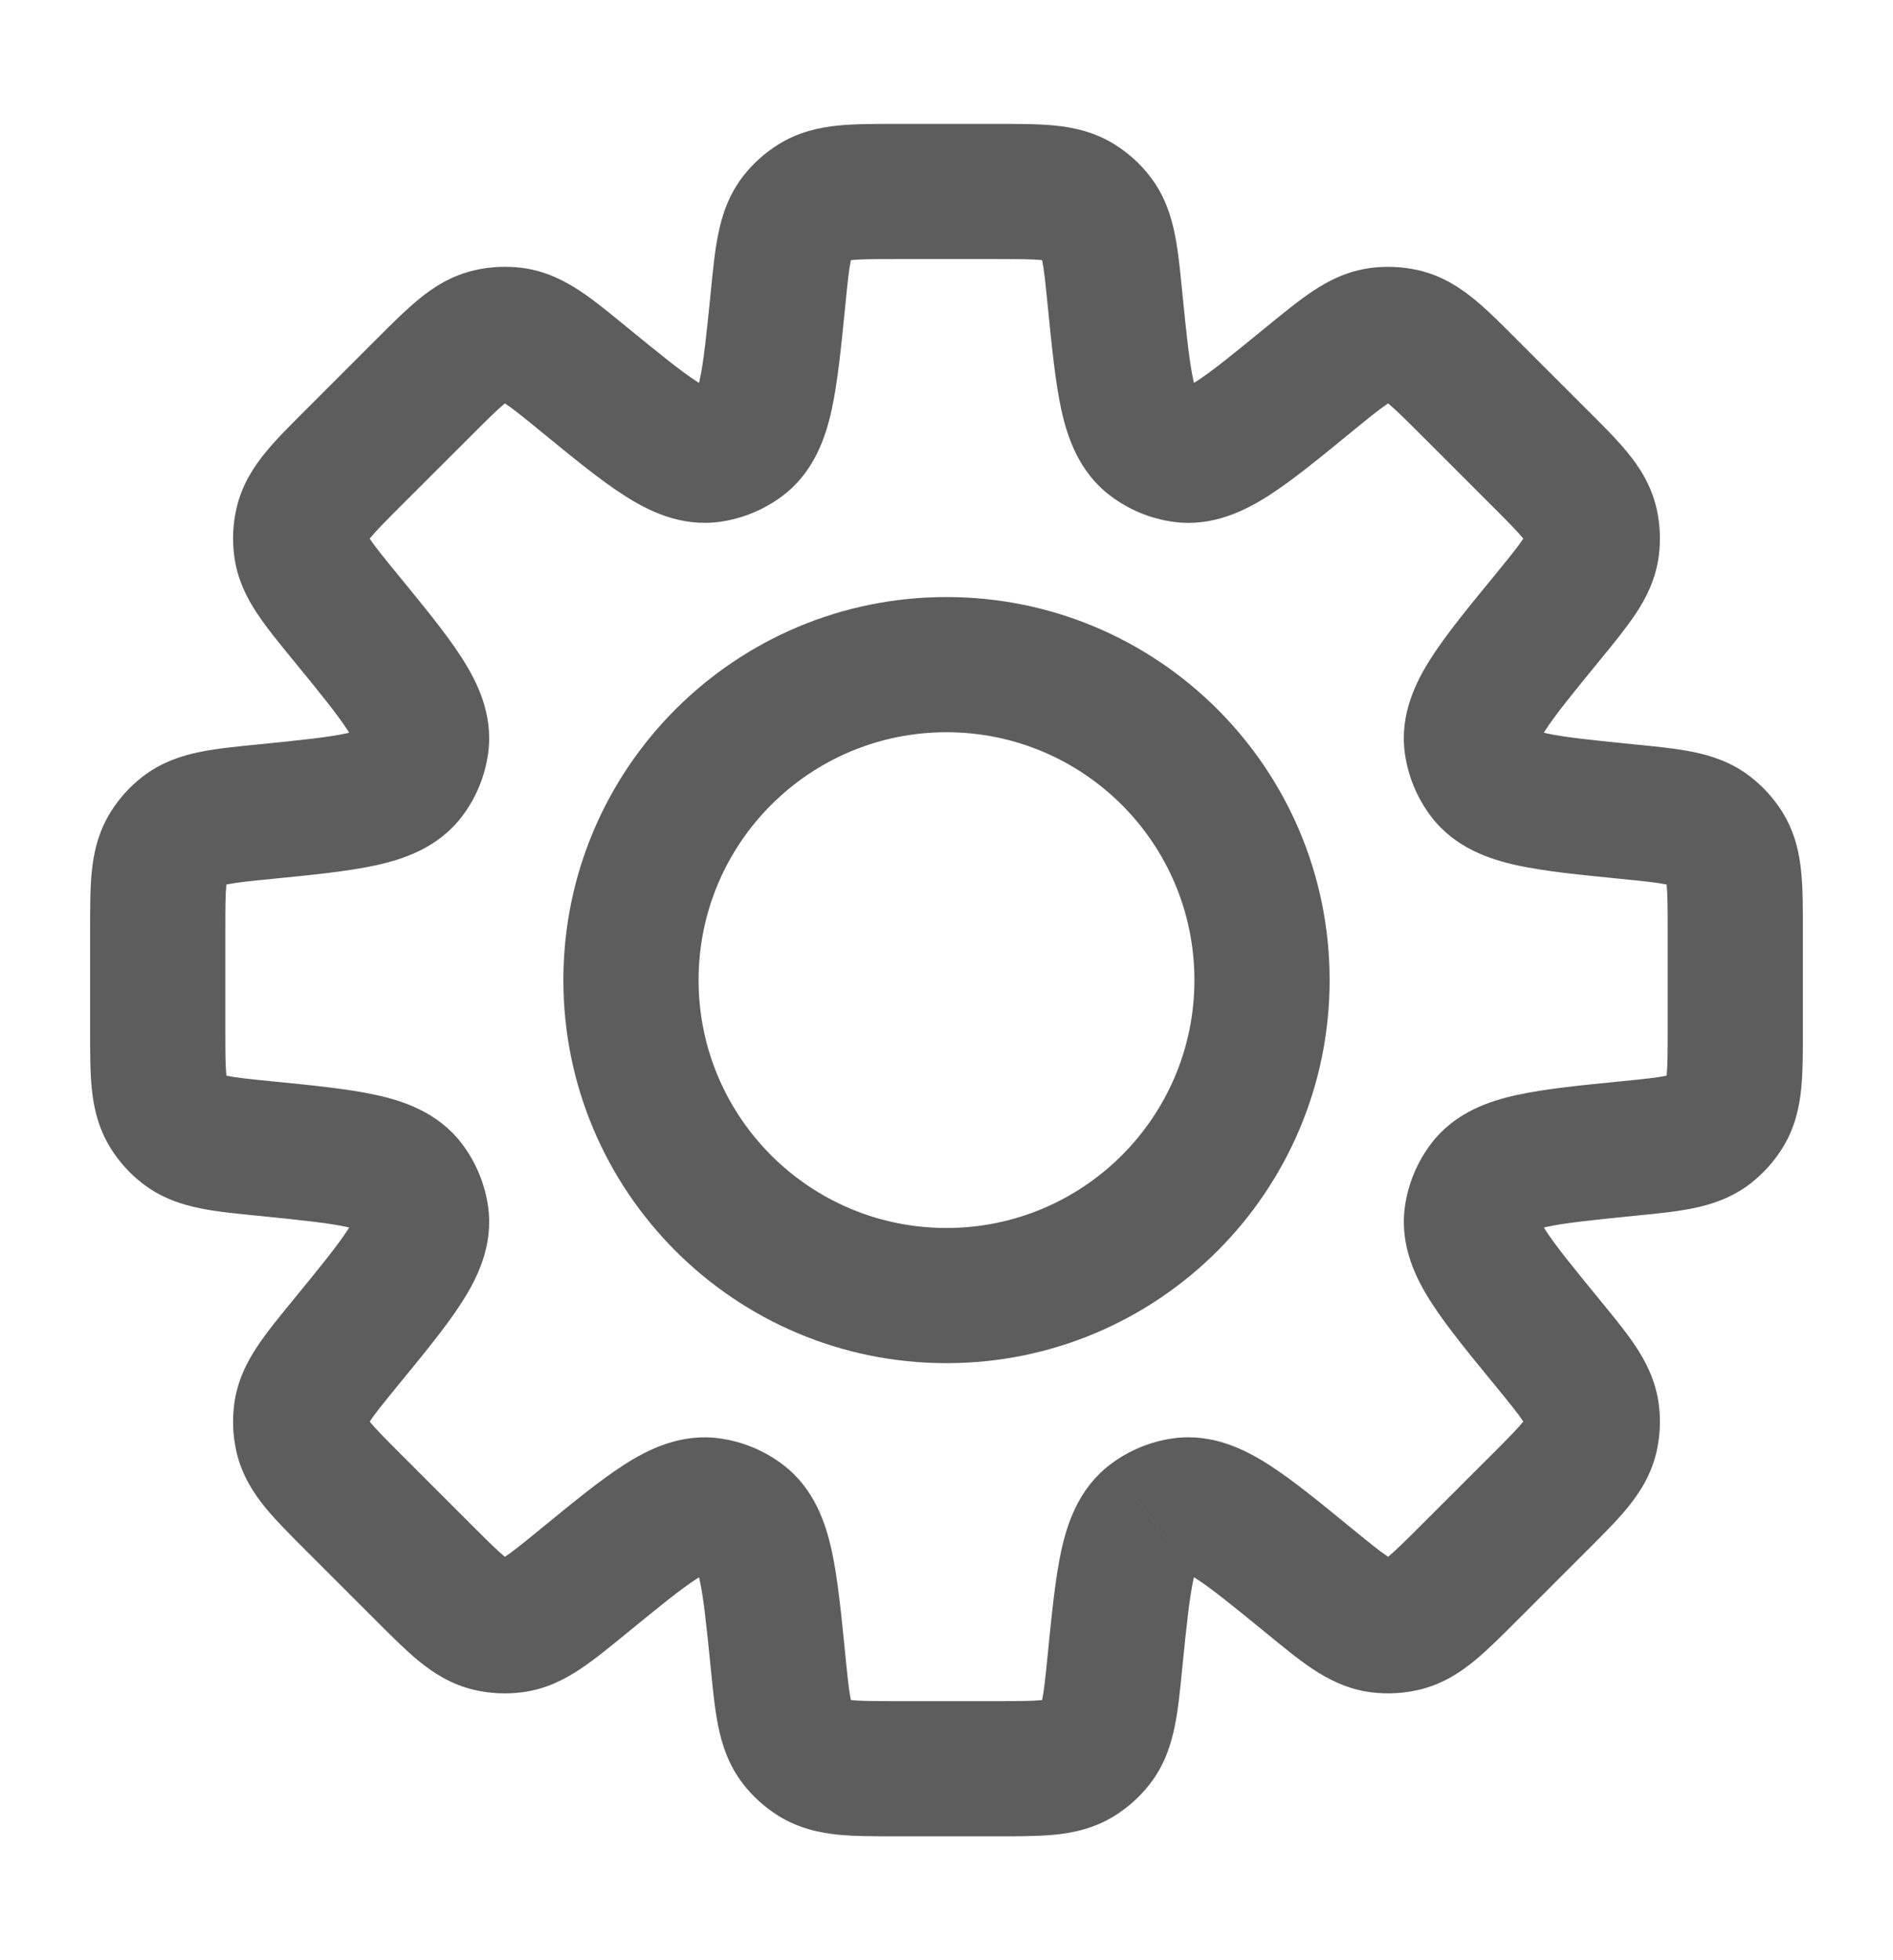<svg width="28" height="29" viewBox="0 0 28 29" fill="none" xmlns="http://www.w3.org/2000/svg">
<path d="M16.492 4.422L17.487 4.322V4.322L16.492 4.422ZM16.217 3.219L17.006 2.605V2.605L16.217 3.219ZM17.026 6.537L16.423 7.334L16.423 7.334L17.026 6.537ZM17.491 6.73L17.629 5.739L17.629 5.739L17.491 6.73ZM19.364 5.611L19.997 6.385V6.385L19.364 5.611ZM20.409 4.955L20.285 3.963L20.409 4.955ZM20.754 4.972L20.532 5.948L20.532 5.948L20.754 4.972ZM21.728 5.729L22.435 5.022L22.435 5.022L21.728 5.729ZM22.771 6.772L23.478 6.065V6.065L22.771 6.772ZM23.527 7.746L22.552 7.968L22.552 7.968L23.527 7.746ZM23.545 8.091L24.537 8.215L24.537 8.215L23.545 8.091ZM22.889 9.136L23.663 9.769L23.663 9.769L22.889 9.136ZM21.77 11.009L22.761 10.871V10.871L21.77 11.009ZM21.963 11.474L22.761 10.871V10.871L21.963 11.474ZM24.078 12.008L23.979 13.003H23.979L24.078 12.008ZM25.281 12.283L24.667 13.072L24.667 13.072L25.281 12.283ZM25.513 12.539L24.667 13.072L24.667 13.072L25.513 12.539ZM25.513 16.461L24.667 15.928L24.667 15.928L25.513 16.461ZM25.281 16.718L25.895 17.507V17.507L25.281 16.718ZM24.078 16.992L24.178 17.987H24.178L24.078 16.992ZM21.964 17.526L22.761 18.129L22.761 18.129L21.964 17.526ZM21.771 17.991L20.78 17.854V17.854L21.771 17.991ZM22.889 19.864L22.115 20.497L22.889 19.864ZM23.545 20.908L22.552 21.032L22.552 21.032L23.545 20.908ZM23.527 21.254L22.552 21.032V21.032L23.527 21.254ZM20.754 24.027L20.976 25.002L20.976 25.002L20.754 24.027ZM20.409 24.044L20.285 25.037L20.409 24.044ZM19.364 23.388L19.997 22.614V22.614L19.364 23.388ZM17.491 22.27L17.354 21.279H17.354L17.491 22.27ZM17.026 22.463L17.629 23.261L17.629 23.26L17.026 22.463ZM16.492 24.578L15.497 24.479L16.492 24.578ZM16.217 25.781L17.006 26.395L17.006 26.395L16.217 25.781ZM15.961 26.013L15.428 25.167L15.428 25.167L15.961 26.013ZM12.039 26.013L12.572 25.167L12.572 25.167L12.039 26.013ZM11.783 25.781L12.572 25.167L12.572 25.167L11.783 25.781ZM11.508 24.578L10.513 24.678L11.508 24.578ZM10.974 22.463L11.577 21.666L11.577 21.666L10.974 22.463ZM10.509 22.27L10.646 21.28H10.646L10.509 22.27ZM8.636 23.389L8.002 22.615L8.636 23.389ZM7.591 24.045L7.715 25.037H7.715L7.591 24.045ZM7.246 24.028L7.024 25.003L7.024 25.003L7.246 24.028ZM6.272 23.271L5.519 23.929L5.541 23.954L5.564 23.978L6.272 23.271ZM6.272 23.271L7.024 22.612L7.002 22.587L6.979 22.564L6.272 23.271ZM5.229 22.228L4.522 22.936H4.522L5.229 22.228ZM5.229 22.228L4.522 22.936L4.522 22.936L5.229 22.228ZM4.472 21.254L3.497 21.476L3.497 21.476L4.472 21.254ZM4.455 20.909L3.463 20.785L3.463 20.785L4.455 20.909ZM5.111 19.864L4.359 19.206L4.348 19.218L4.337 19.231L5.111 19.864ZM5.111 19.864L5.864 20.523L5.875 20.51L5.885 20.497L5.111 19.864ZM6.229 17.991L5.239 18.129L5.239 18.129L6.229 17.991ZM6.037 17.526L5.239 18.129L5.239 18.129L6.037 17.526ZM3.922 16.992L4.021 15.997H4.021L3.922 16.992ZM2.719 16.717L2.105 17.506L2.105 17.506L2.719 16.717ZM2.487 16.461L3.333 15.928L3.333 15.928L2.487 16.461ZM2.487 12.539L1.641 12.006H1.641L2.487 12.539ZM2.719 12.283L2.104 11.494L2.104 11.494L2.719 12.283ZM3.922 12.008L4.021 13.003H4.021L3.922 12.008ZM6.037 11.474L5.239 10.871L5.239 10.871L6.037 11.474ZM6.23 11.009L5.239 10.871L6.23 11.009ZM5.111 9.135L4.311 9.735L4.324 9.752L4.338 9.769L5.111 9.135ZM5.111 9.135L5.911 8.535L5.899 8.519L5.885 8.502L5.111 9.135ZM4.455 8.09L3.463 8.214L3.463 8.214L4.455 8.09ZM4.472 7.745L3.497 7.524L3.497 7.524L4.472 7.745ZM5.229 6.771L5.936 7.478L5.936 7.478L5.229 6.771ZM5.229 6.771L4.522 6.064H4.522L5.229 6.771ZM6.272 5.729L6.979 6.436L6.272 5.729ZM6.272 5.729L5.564 5.022L5.564 5.022L6.272 5.729ZM7.246 4.972L7.024 3.997H7.024L7.246 4.972ZM7.591 4.955L7.715 3.962L7.715 3.962L7.591 4.955ZM8.636 5.611L9.269 4.837L9.269 4.837L8.636 5.611ZM10.508 6.729L10.371 5.739H10.371L10.508 6.729ZM10.974 6.536L11.578 7.334L11.578 7.334L10.974 6.536ZM11.508 4.422L10.513 4.322V4.322L11.508 4.422ZM11.783 3.219L10.993 2.605L10.993 2.605L11.783 3.219ZM12.039 2.987L11.506 2.141L11.506 2.141L12.039 2.987ZM15.961 2.987L15.428 3.833L15.428 3.833L15.961 2.987ZM17.487 4.322C17.457 4.017 17.428 3.716 17.377 3.465C17.323 3.197 17.228 2.889 17.006 2.605L15.428 3.833C15.384 3.776 15.394 3.746 15.416 3.859C15.443 3.99 15.463 4.176 15.497 4.521L17.487 4.322ZM17.629 5.739C17.75 5.83 17.713 5.91 17.652 5.63C17.593 5.359 17.551 4.965 17.487 4.322L15.497 4.521C15.556 5.113 15.608 5.645 15.697 6.056C15.785 6.459 15.954 6.98 16.423 7.334L17.629 5.739ZM17.629 5.739L17.629 5.739L16.423 7.334C16.695 7.54 17.015 7.673 17.354 7.72L17.629 5.739ZM18.731 4.837C18.231 5.246 17.924 5.496 17.69 5.646C17.449 5.801 17.479 5.718 17.629 5.739L17.354 7.72C17.936 7.801 18.423 7.552 18.77 7.329C19.125 7.101 19.537 6.762 19.997 6.385L18.731 4.837ZM20.285 3.963C19.927 4.007 19.643 4.157 19.415 4.309C19.202 4.451 18.968 4.643 18.731 4.837L19.997 6.385C20.266 6.166 20.411 6.048 20.523 5.974C20.619 5.91 20.604 5.939 20.532 5.948L20.285 3.963ZM20.976 3.997C20.749 3.946 20.516 3.934 20.285 3.963L20.532 5.948V5.948L20.976 3.997ZM22.435 5.022C22.219 4.805 22.005 4.59 21.807 4.428C21.596 4.255 21.328 4.077 20.976 3.997L20.532 5.948C20.462 5.932 20.45 5.902 20.54 5.975C20.643 6.06 20.776 6.191 21.021 6.436L22.435 5.022ZM23.478 6.065L22.435 5.022L21.021 6.436L22.064 7.479L23.478 6.065ZM24.503 7.524C24.423 7.172 24.245 6.904 24.072 6.693C23.91 6.495 23.695 6.281 23.478 6.065L22.064 7.479C22.309 7.724 22.44 7.857 22.525 7.96C22.598 8.05 22.568 8.038 22.552 7.968L24.503 7.524ZM24.537 8.215C24.566 7.984 24.554 7.751 24.503 7.524L22.552 7.968L22.552 7.968L24.537 8.215ZM23.663 9.769C23.857 9.532 24.049 9.298 24.191 9.085C24.343 8.857 24.492 8.573 24.537 8.215L22.552 7.968C22.561 7.896 22.59 7.881 22.526 7.977C22.452 8.089 22.334 8.234 22.115 8.503L23.663 9.769ZM22.761 10.871C22.782 11.021 22.699 11.051 22.854 10.81C23.004 10.576 23.254 10.269 23.663 9.769L22.115 8.503C21.738 8.963 21.398 9.375 21.171 9.73C20.948 10.077 20.699 10.564 20.78 11.146L22.761 10.871ZM22.761 10.871V10.871L20.78 11.146C20.827 11.485 20.96 11.805 21.166 12.077L22.761 10.871ZM24.178 11.013C23.535 10.948 23.141 10.908 22.869 10.848C22.59 10.787 22.67 10.751 22.761 10.871L21.166 12.077C21.52 12.546 22.041 12.715 22.444 12.803C22.855 12.892 23.387 12.944 23.979 13.003L24.178 11.013ZM25.895 11.494C25.611 11.272 25.303 11.177 25.035 11.123C24.784 11.072 24.483 11.043 24.178 11.013L23.979 13.003C24.324 13.037 24.51 13.057 24.641 13.084C24.755 13.106 24.724 13.116 24.667 13.072L25.895 11.494ZM26.359 12.006C26.235 11.81 26.078 11.636 25.895 11.494L24.667 13.072L24.667 13.072L26.359 12.006ZM26.667 13.763C26.667 13.456 26.668 13.153 26.642 12.899C26.616 12.627 26.551 12.312 26.359 12.006L24.667 13.072C24.628 13.011 24.641 12.981 24.652 13.096C24.666 13.229 24.667 13.416 24.667 13.763H26.667ZM26.667 15.237V13.763H24.667V15.237H26.667ZM26.359 16.994C26.552 16.688 26.616 16.373 26.643 16.101C26.668 15.847 26.667 15.544 26.667 15.237H24.667C24.667 15.584 24.666 15.771 24.652 15.904C24.641 16.019 24.628 15.989 24.667 15.928L26.359 16.994ZM25.895 17.507C26.078 17.364 26.235 17.19 26.359 16.994L24.667 15.928L24.667 15.928L25.895 17.507ZM24.178 17.987C24.483 17.957 24.784 17.928 25.035 17.877C25.303 17.823 25.61 17.728 25.895 17.507L24.667 15.928C24.724 15.884 24.755 15.894 24.641 15.916C24.51 15.943 24.324 15.963 23.979 15.997L24.178 17.987ZM22.761 18.129C22.67 18.25 22.59 18.213 22.87 18.152C23.142 18.092 23.535 18.052 24.178 17.987L23.979 15.997C23.387 16.056 22.855 16.108 22.444 16.198C22.041 16.285 21.521 16.453 21.166 16.922L22.761 18.129ZM22.761 18.129H22.761L21.166 16.922C20.96 17.195 20.827 17.516 20.78 17.854L22.761 18.129ZM23.663 19.231C23.254 18.731 23.004 18.424 22.854 18.19C22.7 17.949 22.782 17.979 22.761 18.129L20.78 17.854C20.7 18.436 20.948 18.923 21.171 19.27C21.399 19.625 21.738 20.037 22.115 20.497L23.663 19.231ZM24.537 20.785C24.492 20.427 24.343 20.142 24.191 19.914C24.049 19.701 23.857 19.468 23.663 19.231L22.115 20.497C22.334 20.765 22.452 20.911 22.526 21.022C22.59 21.119 22.561 21.104 22.552 21.032L24.537 20.785ZM24.503 21.476C24.554 21.249 24.566 21.015 24.537 20.785L22.552 21.032L22.552 21.032L24.503 21.476ZM23.478 22.935C23.695 22.718 23.91 22.505 24.072 22.307C24.245 22.095 24.423 21.827 24.503 21.476L22.552 21.032C22.569 20.962 22.599 20.95 22.525 21.039C22.44 21.143 22.309 21.276 22.064 21.521L23.478 22.935ZM23.478 22.935L23.478 22.935L22.064 21.521L22.064 21.521L23.478 22.935ZM22.436 23.977L23.478 22.935L22.064 21.521L21.021 22.563L22.436 23.977ZM20.976 25.002C21.328 24.922 21.596 24.745 21.808 24.571C22.005 24.409 22.219 24.194 22.436 23.977L21.021 22.563C20.776 22.808 20.643 22.94 20.54 23.024C20.45 23.098 20.462 23.068 20.532 23.052L20.976 25.002ZM20.285 25.037C20.516 25.065 20.749 25.054 20.976 25.002L20.532 23.052L20.532 23.052L20.285 25.037ZM18.731 24.162C18.968 24.356 19.202 24.549 19.415 24.691C19.643 24.842 19.927 24.992 20.285 25.037L20.532 23.052C20.604 23.061 20.619 23.09 20.523 23.025C20.411 22.951 20.266 22.834 19.997 22.614L18.731 24.162ZM17.629 23.26C17.479 23.281 17.449 23.199 17.69 23.353C17.924 23.504 18.231 23.753 18.731 24.162L19.997 22.614C19.537 22.238 19.125 21.898 18.77 21.671C18.423 21.448 17.936 21.199 17.354 21.279L17.629 23.26ZM17.629 23.26V23.26L17.354 21.279C17.016 21.326 16.695 21.459 16.423 21.665L17.629 23.26ZM17.487 24.678C17.552 24.035 17.593 23.641 17.652 23.369C17.713 23.089 17.75 23.169 17.629 23.261L16.423 21.665C15.954 22.02 15.785 22.54 15.697 22.943C15.608 23.355 15.556 23.887 15.497 24.479L17.487 24.678ZM17.006 26.395C17.228 26.111 17.323 25.803 17.377 25.535C17.428 25.284 17.457 24.983 17.487 24.678L15.497 24.479C15.463 24.824 15.443 25.01 15.416 25.141C15.394 25.255 15.384 25.224 15.428 25.167L17.006 26.395ZM16.494 26.859C16.69 26.735 16.864 26.579 17.006 26.395L15.428 25.167L15.428 25.167L16.494 26.859ZM14.737 27.167C15.043 27.167 15.347 27.168 15.601 27.143C15.873 27.116 16.189 27.051 16.494 26.859L15.428 25.167C15.489 25.128 15.519 25.141 15.404 25.152C15.271 25.166 15.084 25.167 14.737 25.167V27.167ZM13.263 27.167H14.737V25.167H13.263V27.167ZM11.506 26.859C11.812 27.051 12.127 27.116 12.399 27.143C12.653 27.168 12.956 27.167 13.263 27.167V25.167C12.916 25.167 12.729 25.166 12.596 25.152C12.481 25.141 12.511 25.128 12.572 25.167L11.506 26.859ZM10.993 26.395C11.136 26.578 11.31 26.735 11.506 26.859L12.572 25.167L12.572 25.167L10.993 26.395ZM10.513 24.678C10.543 24.983 10.572 25.284 10.623 25.535C10.677 25.803 10.772 26.111 10.994 26.395L12.572 25.167C12.616 25.224 12.606 25.255 12.584 25.141C12.557 25.01 12.537 24.824 12.503 24.479L10.513 24.678ZM10.371 23.261C10.25 23.17 10.287 23.09 10.348 23.37C10.408 23.641 10.448 24.035 10.513 24.678L12.503 24.479C12.444 23.887 12.392 23.355 12.303 22.944C12.215 22.541 12.046 22.02 11.577 21.666L10.371 23.261ZM10.371 23.261L10.371 23.261L11.577 21.666C11.305 21.46 10.984 21.327 10.646 21.28L10.371 23.261ZM9.269 24.163C9.769 23.754 10.076 23.504 10.31 23.354C10.551 23.199 10.521 23.282 10.371 23.261L10.646 21.28C10.064 21.199 9.577 21.448 9.23 21.671C8.875 21.898 8.463 22.238 8.002 22.615L9.269 24.163ZM7.715 25.037C8.073 24.993 8.357 24.843 8.585 24.691C8.798 24.549 9.032 24.357 9.269 24.163L8.002 22.615C7.734 22.834 7.589 22.952 7.477 23.026C7.381 23.09 7.396 23.061 7.467 23.052L7.715 25.037ZM7.024 25.003C7.251 25.054 7.484 25.066 7.715 25.037L7.467 23.052L7.467 23.052L7.024 25.003ZM5.564 23.978C5.781 24.195 5.995 24.41 6.192 24.572C6.404 24.745 6.672 24.923 7.024 25.003L7.467 23.052C7.538 23.069 7.55 23.099 7.46 23.025C7.357 22.94 7.224 22.809 6.979 22.564L5.564 23.978ZM5.519 23.929L5.519 23.929L7.024 22.612L7.024 22.612L5.519 23.929ZM4.522 22.936L5.564 23.978L6.979 22.564L5.936 21.521L4.522 22.936ZM4.522 22.936L4.522 22.936L5.936 21.521L5.936 21.521L4.522 22.936ZM3.497 21.476C3.577 21.828 3.755 22.096 3.928 22.308C4.09 22.505 4.305 22.719 4.522 22.936L5.936 21.521C5.691 21.276 5.56 21.143 5.475 21.04C5.401 20.95 5.431 20.962 5.447 21.032L3.497 21.476ZM3.463 20.785C3.434 21.016 3.446 21.249 3.497 21.476L5.447 21.032L5.447 21.032L3.463 20.785ZM4.337 19.231C4.143 19.468 3.95 19.702 3.809 19.915C3.657 20.143 3.507 20.427 3.463 20.785L5.447 21.032C5.439 21.104 5.41 21.119 5.474 21.023C5.548 20.911 5.666 20.766 5.885 20.497L4.337 19.231ZM4.359 19.206L4.359 19.206L5.864 20.523L5.864 20.523L4.359 19.206ZM5.239 18.129C5.218 17.979 5.301 17.949 5.146 18.19C4.996 18.424 4.746 18.731 4.337 19.231L5.885 20.497C6.262 20.037 6.601 19.625 6.829 19.27C7.052 18.923 7.301 18.436 7.22 17.854L5.239 18.129ZM5.239 18.129L5.239 18.129L7.22 17.854C7.173 17.516 7.04 17.195 6.834 16.923L5.239 18.129ZM3.822 17.987C4.465 18.052 4.859 18.093 5.13 18.152C5.41 18.213 5.33 18.25 5.239 18.129L6.834 16.923C6.48 16.454 5.959 16.285 5.556 16.198C5.145 16.108 4.613 16.056 4.021 15.997L3.822 17.987ZM2.105 17.506C2.389 17.728 2.697 17.823 2.965 17.877C3.216 17.928 3.517 17.957 3.822 17.987L4.021 15.997C3.676 15.963 3.49 15.943 3.359 15.916C3.245 15.894 3.276 15.884 3.333 15.928L2.105 17.506ZM1.641 16.994C1.764 17.19 1.921 17.364 2.105 17.506L3.333 15.928H3.333L1.641 16.994ZM1.333 15.237C1.333 15.544 1.332 15.847 1.357 16.101C1.384 16.373 1.449 16.689 1.641 16.994L3.333 15.928C3.372 15.989 3.359 16.019 3.348 15.904C3.334 15.771 3.333 15.584 3.333 15.237H1.333ZM1.333 13.763V15.237H3.333V13.763H1.333ZM1.641 12.006C1.449 12.311 1.384 12.627 1.357 12.899C1.332 13.153 1.333 13.457 1.333 13.763H3.333C3.333 13.416 3.334 13.229 3.348 13.096C3.359 12.981 3.372 13.011 3.333 13.072L1.641 12.006ZM2.104 11.494C1.921 11.636 1.765 11.81 1.641 12.006L3.333 13.072L3.333 13.072L2.104 11.494ZM3.822 11.013C3.517 11.043 3.216 11.072 2.965 11.123C2.696 11.177 2.389 11.272 2.104 11.494L3.333 13.072C3.276 13.116 3.245 13.106 3.359 13.084C3.49 13.057 3.676 13.037 4.021 13.003L3.822 11.013ZM5.239 10.871C5.331 10.75 5.411 10.787 5.131 10.848C4.859 10.908 4.465 10.948 3.822 11.013L4.021 13.003C4.613 12.944 5.145 12.892 5.557 12.802C5.96 12.714 6.48 12.546 6.835 12.077L5.239 10.871ZM5.239 10.871L5.239 10.871L6.835 12.077C7.041 11.805 7.173 11.485 7.22 11.147L5.239 10.871ZM4.338 9.769C4.747 10.269 4.996 10.576 5.146 10.81C5.301 11.051 5.219 11.021 5.239 10.871L7.22 11.147C7.301 10.564 7.052 10.077 6.829 9.73C6.602 9.375 6.262 8.963 5.885 8.502L4.338 9.769ZM4.311 9.735L4.311 9.735L5.911 8.535L5.911 8.535L4.311 9.735ZM3.463 8.214C3.507 8.572 3.657 8.857 3.809 9.084C3.951 9.298 4.143 9.531 4.338 9.769L5.885 8.502C5.666 8.234 5.548 8.088 5.474 7.977C5.41 7.88 5.439 7.895 5.448 7.967L3.463 8.214ZM3.497 7.524C3.446 7.75 3.434 7.984 3.463 8.214L5.448 7.967V7.967L3.497 7.524ZM4.522 6.064C4.305 6.281 4.09 6.494 3.928 6.692C3.755 6.904 3.577 7.172 3.497 7.524L5.448 7.967C5.432 8.037 5.402 8.05 5.475 7.96C5.56 7.856 5.691 7.723 5.936 7.478L4.522 6.064ZM4.522 6.064L4.522 6.064L5.936 7.478L5.936 7.478L4.522 6.064ZM5.564 5.022L4.522 6.064L5.936 7.478L6.979 6.436L5.564 5.022ZM5.564 5.022L5.564 5.022L6.979 6.436L6.979 6.436L5.564 5.022ZM7.024 3.997C6.672 4.077 6.404 4.254 6.193 4.428C5.995 4.59 5.781 4.805 5.564 5.022L6.979 6.436C7.224 6.191 7.357 6.059 7.46 5.975C7.55 5.901 7.538 5.931 7.468 5.947L7.024 3.997ZM7.715 3.962C7.484 3.934 7.251 3.945 7.024 3.997L7.468 5.947L7.468 5.947L7.715 3.962ZM9.269 4.837C9.032 4.643 8.798 4.45 8.585 4.308C8.357 4.157 8.073 4.007 7.715 3.962L7.468 5.947C7.396 5.938 7.381 5.909 7.477 5.974C7.589 6.048 7.734 6.165 8.003 6.385L9.269 4.837ZM10.371 5.739C10.521 5.718 10.551 5.8 10.31 5.646C10.076 5.495 9.769 5.246 9.269 4.837L8.003 6.385C8.463 6.761 8.875 7.101 9.23 7.328C9.577 7.551 10.063 7.8 10.646 7.72L10.371 5.739ZM10.371 5.739L10.371 5.739L10.646 7.72C10.984 7.673 11.305 7.54 11.578 7.334L10.371 5.739ZM10.513 4.322C10.448 4.964 10.408 5.358 10.348 5.63C10.287 5.91 10.251 5.83 10.371 5.739L11.578 7.334C12.046 6.979 12.215 6.459 12.303 6.056C12.392 5.644 12.444 5.113 12.503 4.521L10.513 4.322ZM10.993 2.605C10.772 2.89 10.677 3.197 10.623 3.465C10.572 3.716 10.543 4.017 10.513 4.322L12.503 4.521C12.537 4.176 12.557 3.99 12.584 3.859C12.606 3.746 12.616 3.776 12.572 3.833L10.993 2.605ZM11.506 2.141C11.31 2.264 11.136 2.422 10.993 2.605L12.572 3.833L12.572 3.833L11.506 2.141ZM13.263 1.833C12.956 1.833 12.653 1.832 12.399 1.857C12.127 1.884 11.812 1.949 11.506 2.141L12.572 3.833C12.511 3.872 12.481 3.859 12.596 3.848C12.729 3.834 12.916 3.833 13.263 3.833V1.833ZM14.737 1.833H13.263V3.833H14.737V1.833ZM16.494 2.141C16.189 1.949 15.873 1.884 15.601 1.857C15.347 1.832 15.044 1.833 14.737 1.833V3.833C15.084 3.833 15.271 3.834 15.404 3.848C15.519 3.859 15.489 3.872 15.428 3.833L16.494 2.141ZM17.006 2.605C16.864 2.421 16.69 2.265 16.494 2.141L15.428 3.833L15.428 3.833L17.006 2.605ZM17.667 14.5C17.667 16.525 16.025 18.167 14 18.167V20.167C17.13 20.167 19.667 17.63 19.667 14.5H17.667ZM14 10.833C16.025 10.833 17.667 12.475 17.667 14.5H19.667C19.667 11.37 17.13 8.833 14 8.833V10.833ZM10.333 14.5C10.333 12.475 11.975 10.833 14 10.833V8.833C10.87 8.833 8.333 11.37 8.333 14.5H10.333ZM14 18.167C11.975 18.167 10.333 16.525 10.333 14.5H8.333C8.333 17.63 10.87 20.167 14 20.167V18.167Z" fill="#5D5D5D"/>
</svg>
